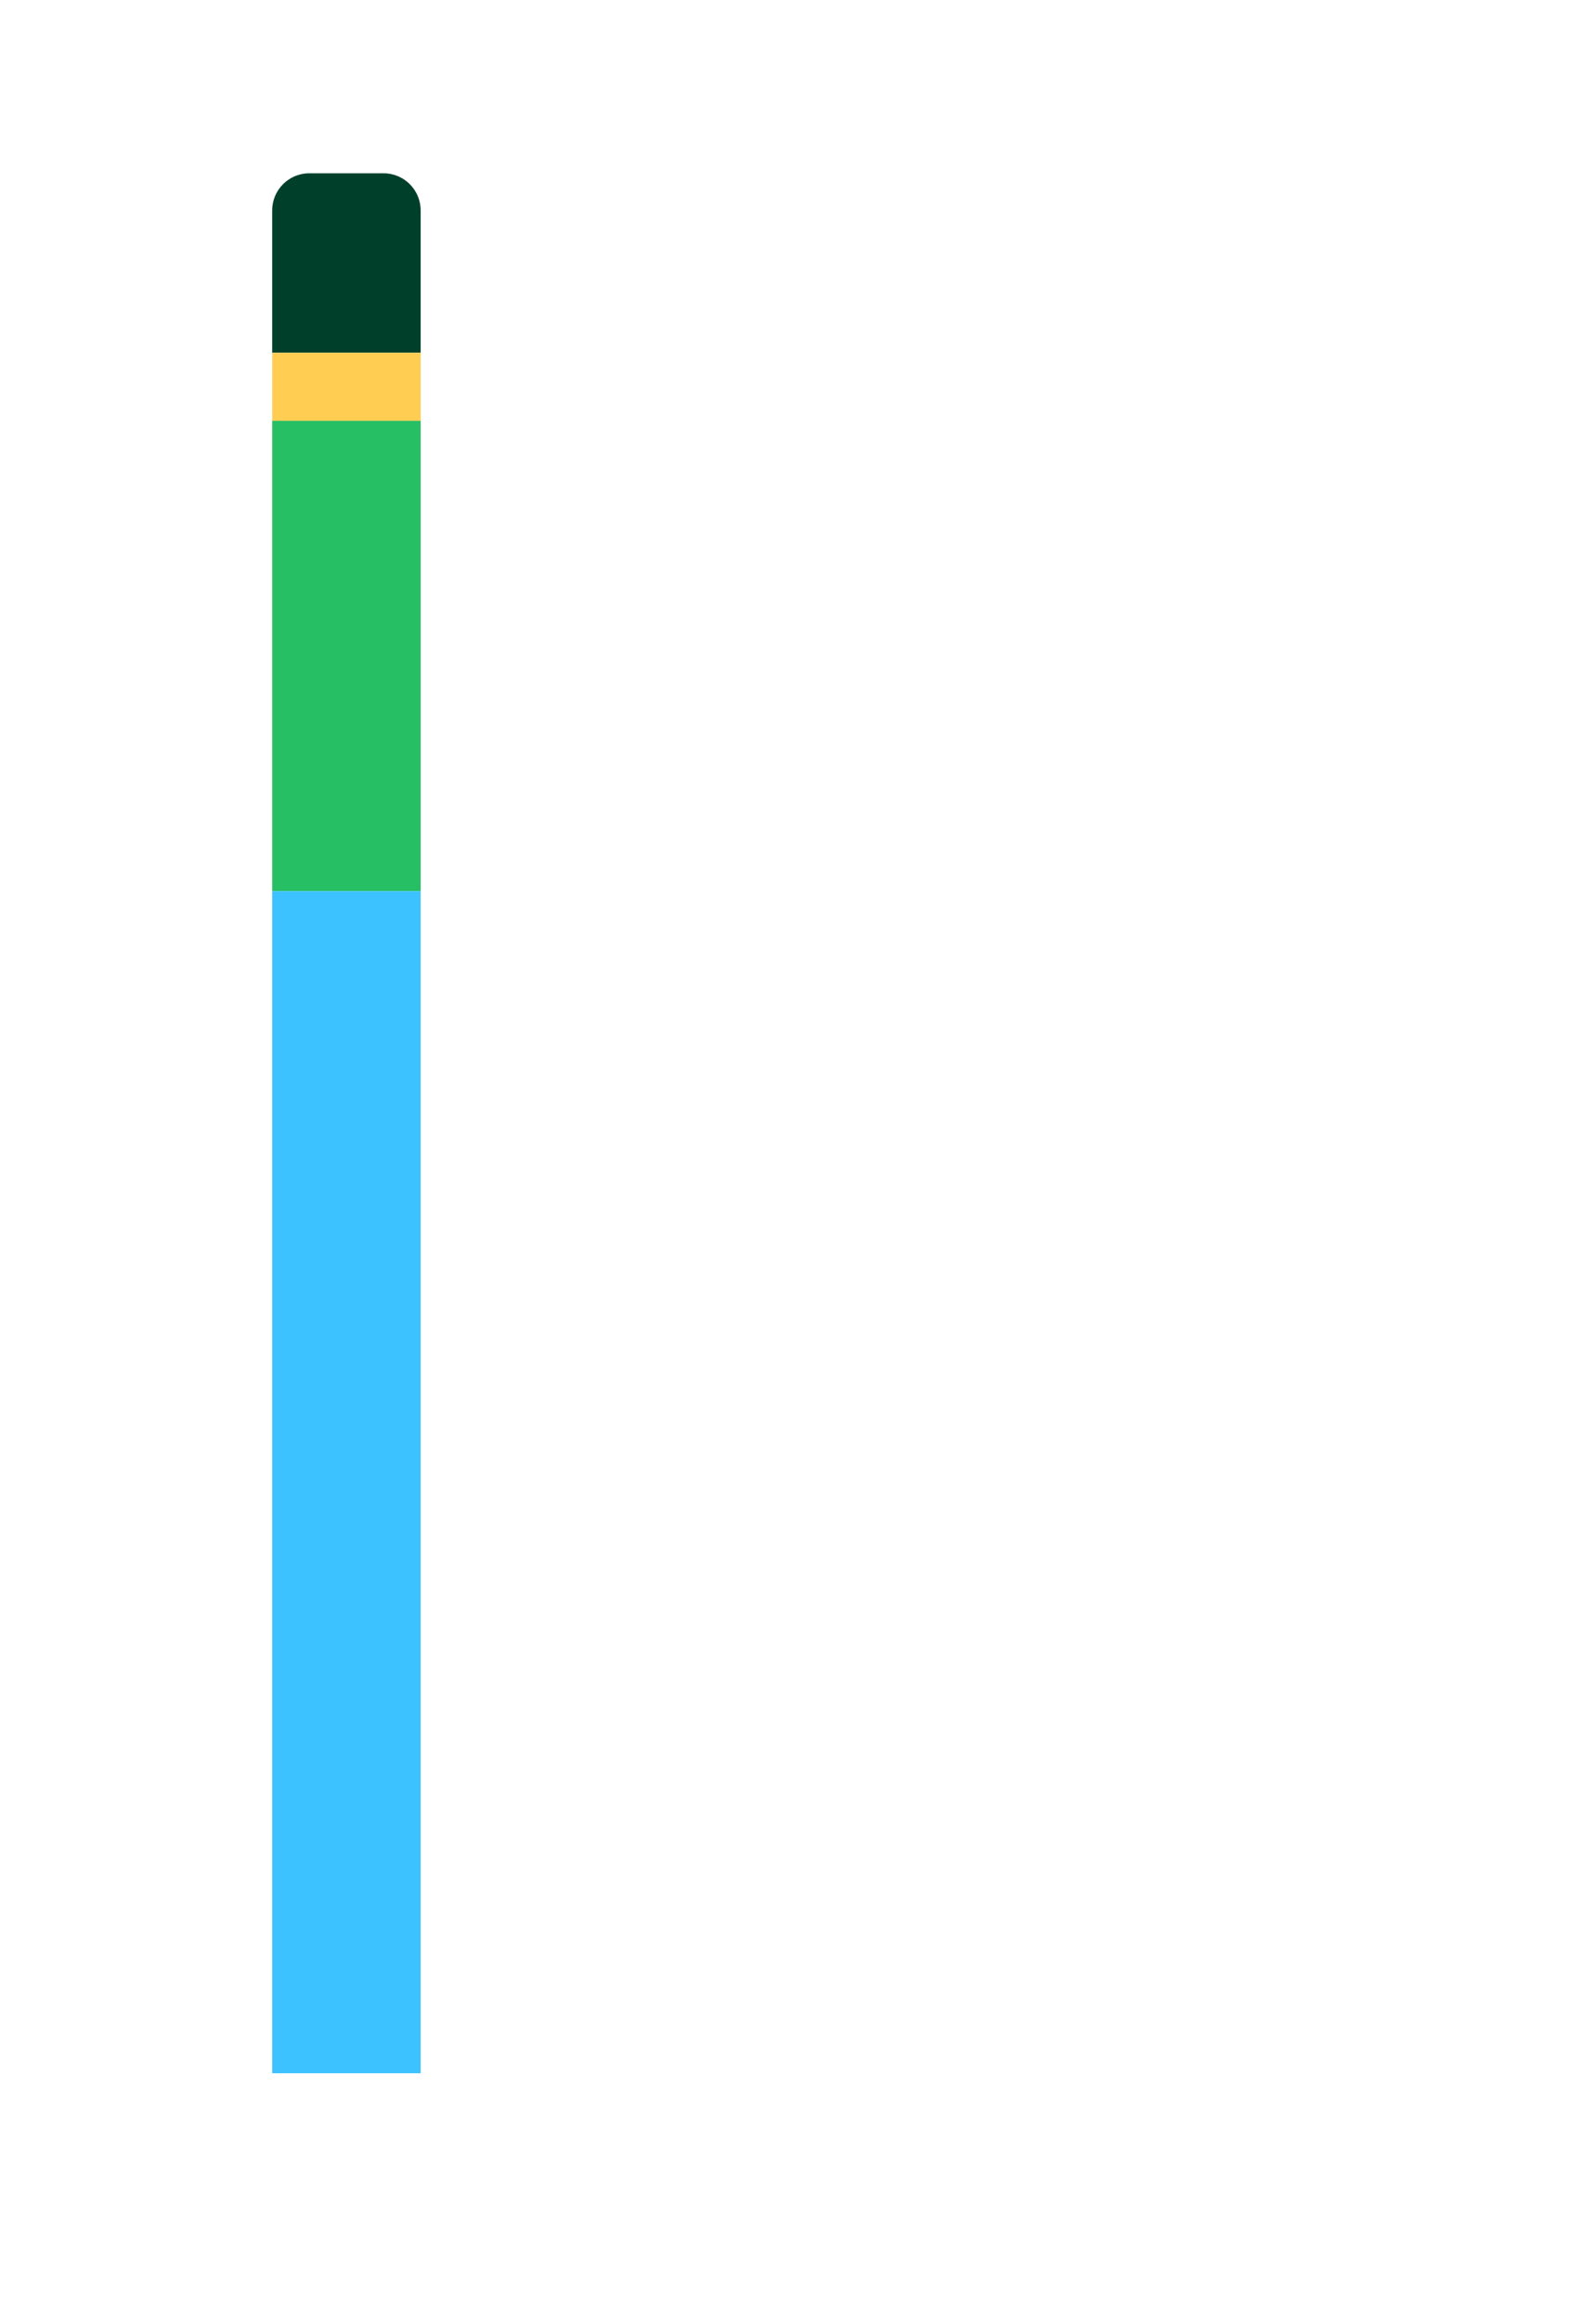 <?xml version="1.0" encoding="UTF-8"?>
<svg width="258px" height="375px" viewBox="0 0 258 375" version="1.1" xmlns="http://www.w3.org/2000/svg" xmlns:xlink="http://www.w3.org/1999/xlink">
    <title>grafico-1</title>
    <g id="grafico-1" stroke="none" fill="none" fill-rule="evenodd" stroke-width="1">
        <g id="Group">
            <path d="M50,28 L62,28 C65.314,28 68,30.686 68,34 L68,57 L68,57 L44,57 L44,34 C44,30.686 46.686,28 50,28 Z" id="Rectangle" fill="#00402A" fill-rule="nonzero"></path>
            <rect id="Rectangle" fill="#FFCD52" fill-rule="nonzero" x="44" y="57" width="24" height="11"></rect>
            <rect id="Rectangle" fill="#26BF64" fill-rule="nonzero" x="44" y="68" width="24" height="76"></rect>
            <rect id="Rectangle" fill="#3CC2FF" fill-rule="nonzero" x="44" y="144" width="24" height="191"></rect>
        </g>
    </g>
</svg>